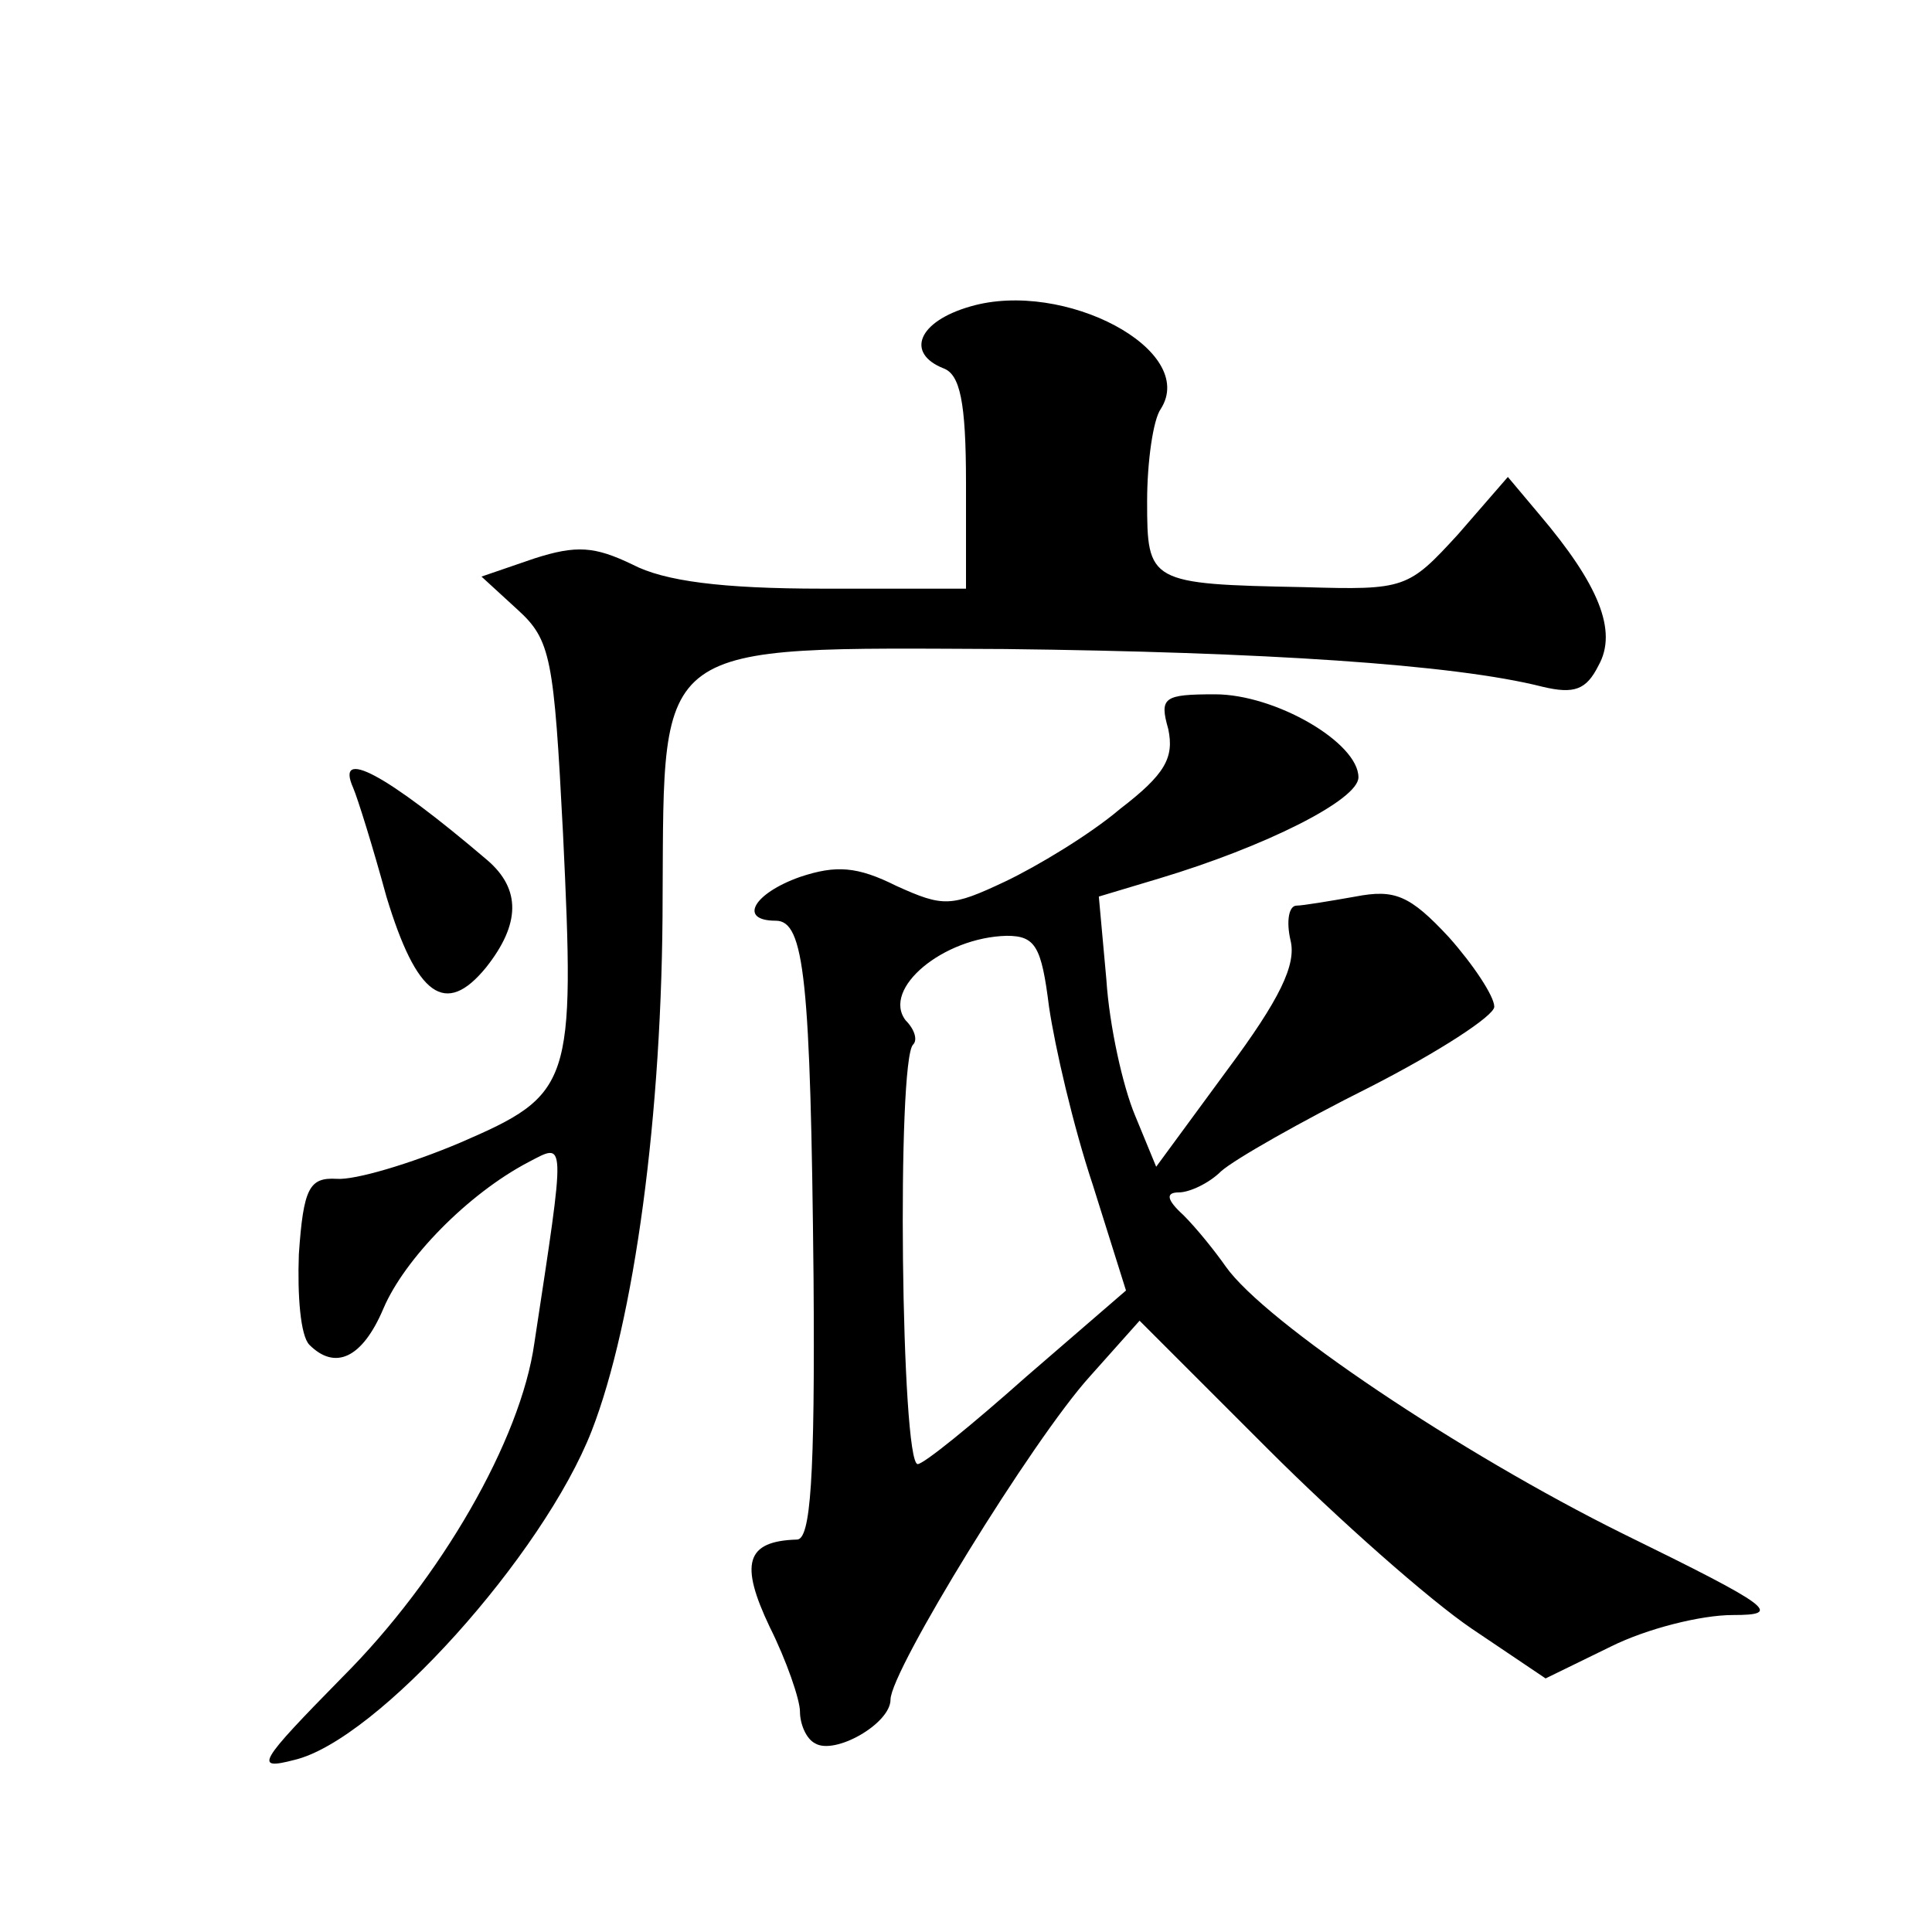 <?xml version="1.0" standalone="no"?>
<!DOCTYPE svg PUBLIC "-//W3C//DTD SVG 20010904//EN"
 "http://www.w3.org/TR/2001/REC-SVG-20010904/DTD/svg10.dtd">
<svg version="1.0" xmlns="http://www.w3.org/2000/svg"
 width="128pt" height="128pt" viewBox="0 0 128 128"
 preserveAspectRatio="xMidYMid meet">
<g transform="translate(0,128) scale(0.1,-0.1)"
fill="#0" stroke="none">
<path d="M643 1077 c-35 -10 -43 -31 -18 -41 11 -4 15 -22 15 -76 l0 -70 -95 0
c-67 0 -105 5 -126 16 -25 12 -37 13 -65 4 l-35 -12 24 -22 c22 -20 24 -32 30 -148
8 -167 6 -173 -68 -205 -33 -14 -70 -25 -82 -24 -18 1 -22 -6 -25 -50 -1 -27 1
-54 7 -60 17 -17 35 -9 49 24 14 33 56 76 96 97 25 13 25 18 4 -120 -9 -64 -62
-156 -127 -221 -56 -57 -59 -62 -32 -55 55 13 165 136 197 218 28 72 47 209 47
354 1 171 -7 165 227 164 170 -2 297 -10 356 -25 21 -5 29 -2 37 14 13 23 0 54
-39 100 l-21 25 -33 -38 c-33 -36 -35 -37 -102 -35 -103 2 -104 3 -104 57 0 26
4 54 9 61 25 39 -64 86 -126 68z M774 797 c4 -19 -2 -30 -32 -53 -20 -17 -55 -38
-76 -48 -36 -17 -41 -17 -72 -3 -26 13 -40 14 -64 6 -31 -11 -41 -29 -16 -29 19
0 23 -39 25 -237 1 -133 -2 -173 -11 -173 -34 -1 -38 -16 -18 -58 11 -22 20 -48
20 -56 0 -8 4 -18 10 -21 13 -8 50 13 50 29 0 19 94 172 132 214 l33 37 85 -85
c47 -47 107 -100 135 -119 l49 -33 43 21 c24 12 60 21 81 21 33 0 27 5 -73 54 -107
53 -237 140 -263 177 -7 10 -19 25 -28 34 -11 10 -12 15 -3 15 7 0 20 6 28 14 9
8 53 33 99 56 45 23 82 47 82 53 0 7 -14 28 -30 46 -26 28 -36 32 -62 27 -17 -3
-35 -6 -39 -6 -5 0 -7 -10 -4 -23 4 -16 -7 -39 -42 -86 l-47 -64 -14 34 c-8 19
-17 59 -19 90 l-5 55 40 12 c70 21 132 52 132 67 0 23 -55 55 -95 55 -34 0 -37
-2 -31 -23z m-79 -184 c4 -27 16 -79 29 -118 l22 -70 -66 -57 c-36 -32 -68 -58
-72 -58 -11 0 -14 268 -3 278 3 3 1 10 -5 16 -16 21 25 55 67 56 19 0 23 -7 28
-47z M234 758 c3 -7 13 -39 22 -72 20 -66 39 -80 66 -47 23 29 23 52 1 71 -68 58
-101 75 -89 48z"/>
</g>
</svg>
